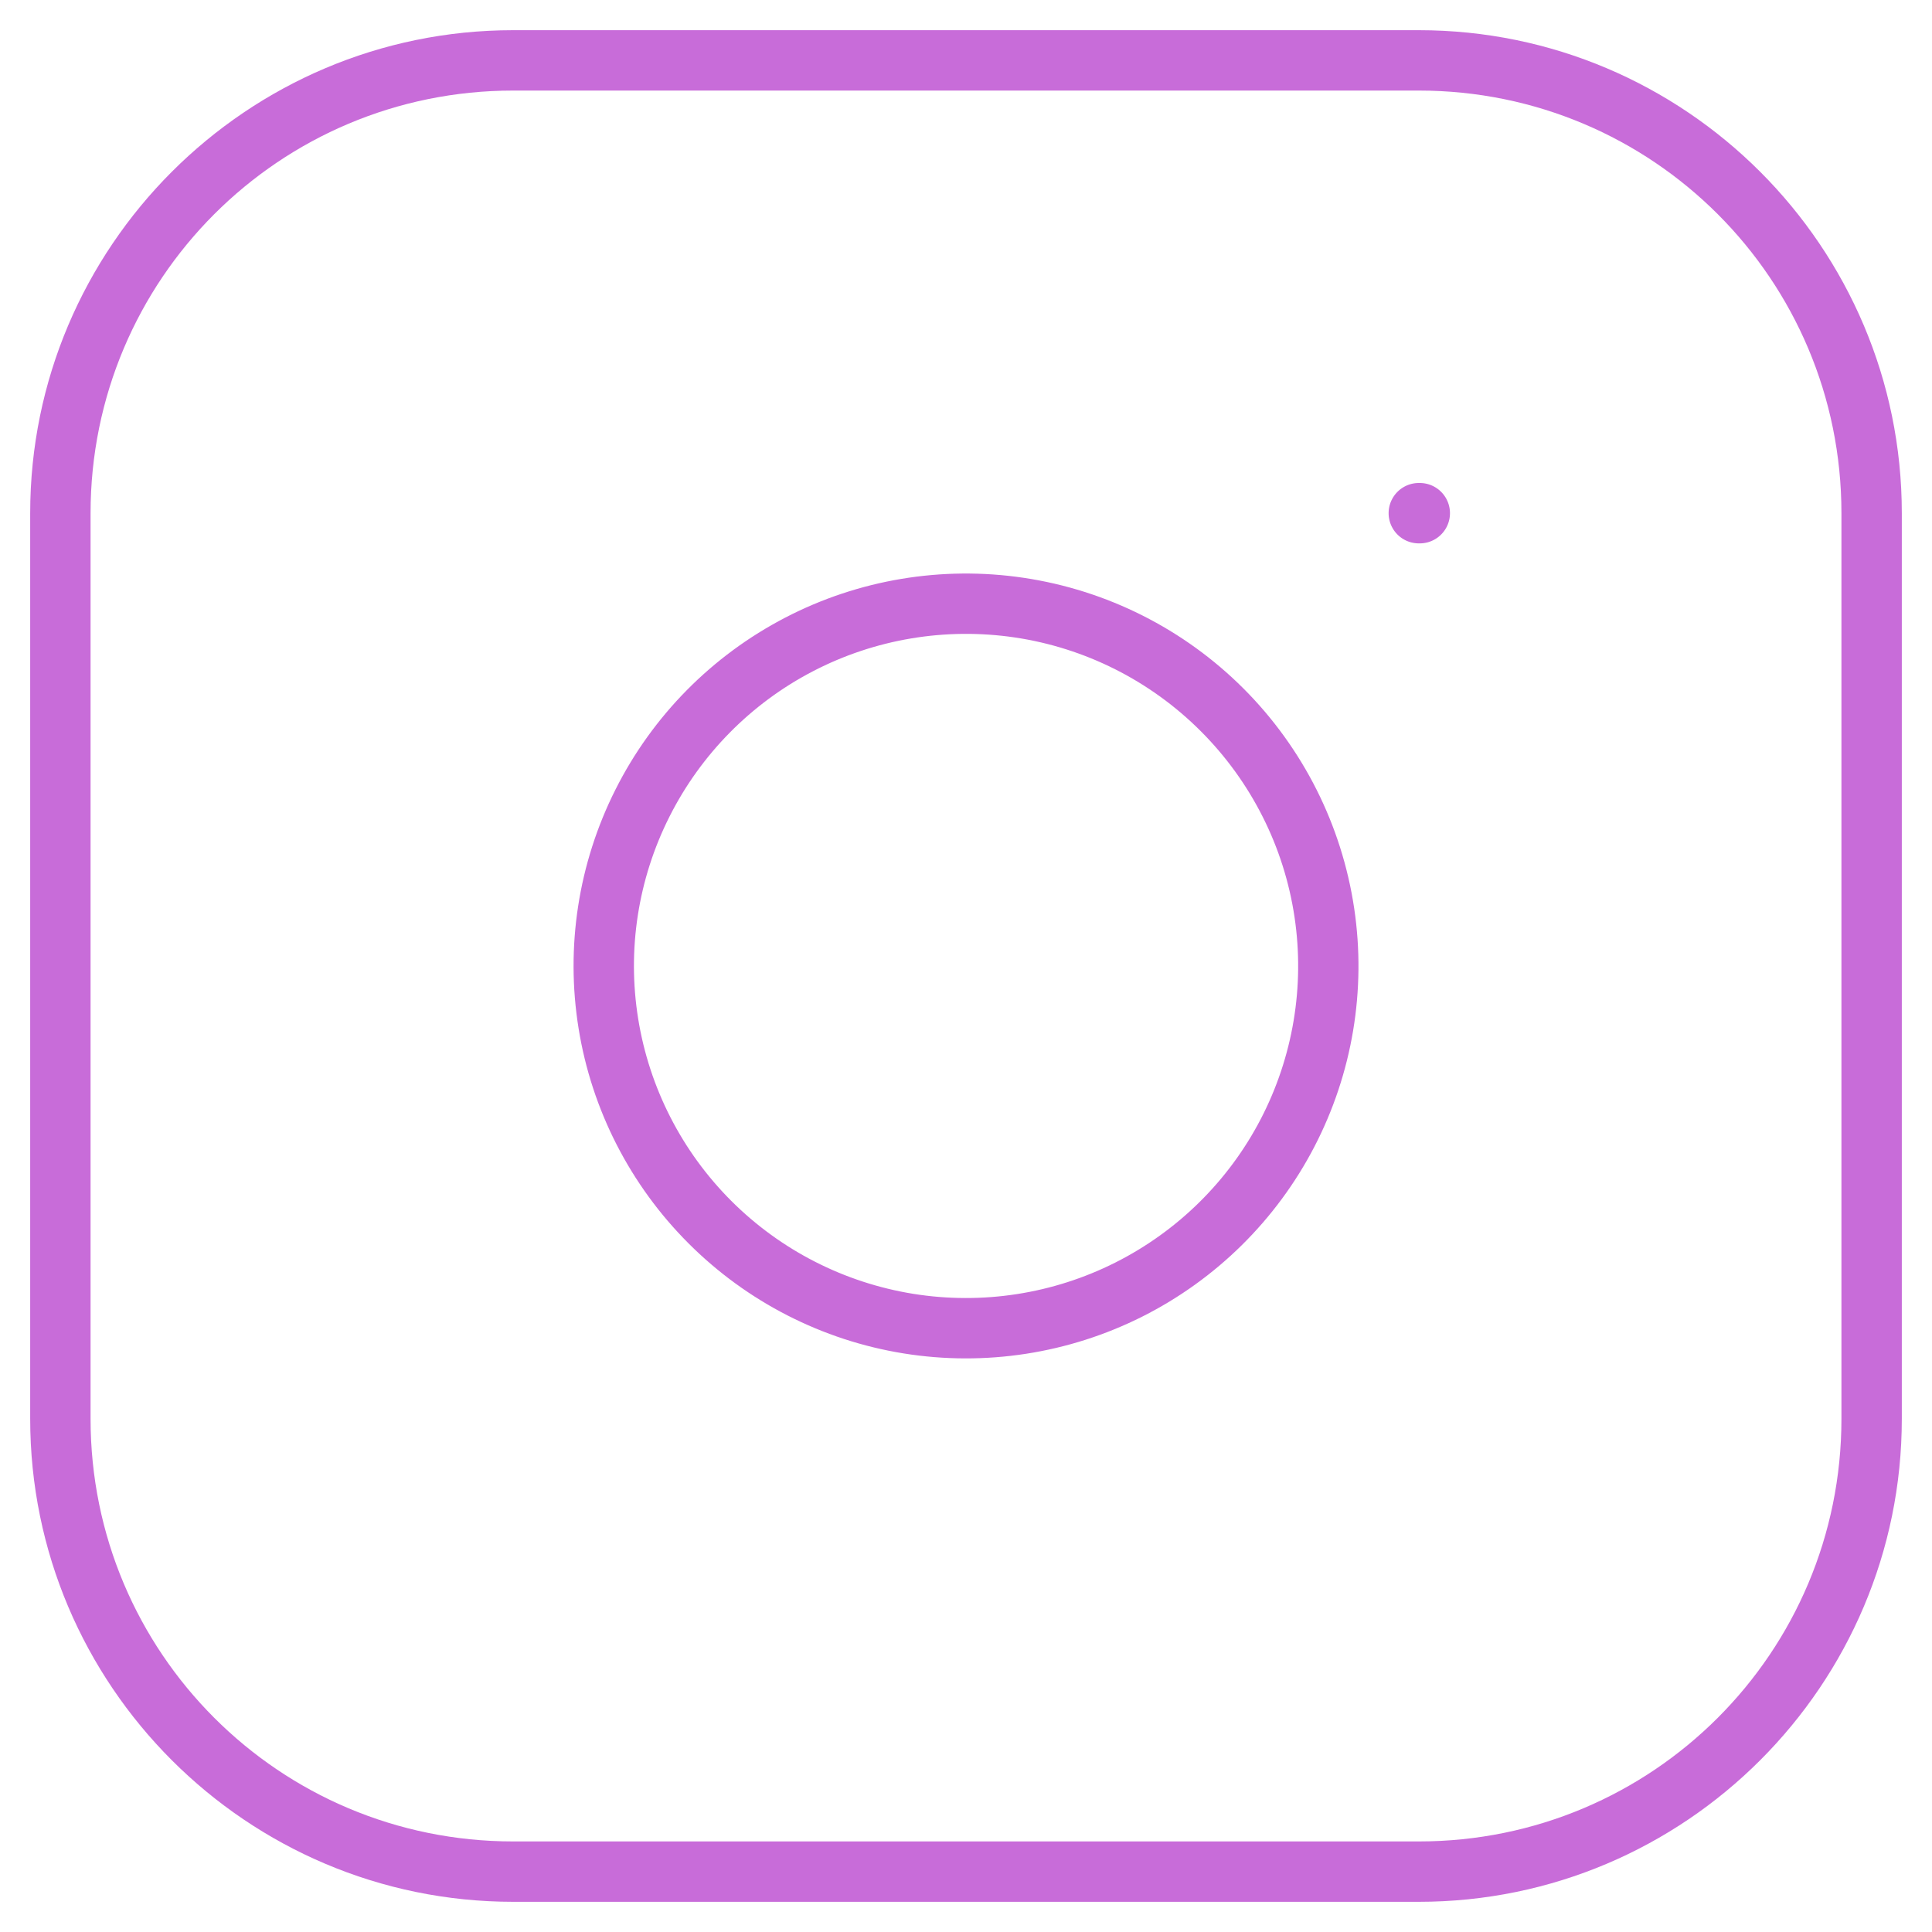 <?xml version="1.0" encoding="UTF-8" standalone="no"?>
<svg
   xmlns:dc="http://purl.org/dc/elements/1.1/"
   xmlns:cc="http://creativecommons.org/ns#"
   xmlns:rdf="http://www.w3.org/1999/02/22-rdf-syntax-ns#"
   xmlns:svg="http://www.w3.org/2000/svg"
   xmlns="http://www.w3.org/2000/svg"
   xmlns:sodipodi="http://sodipodi.sourceforge.net/DTD/sodipodi-0.dtd"
   xmlns:inkscape="http://www.inkscape.org/namespaces/inkscape"
   width="32"
   height="32"
   viewBox="0 0 32 32"
   fill="none"
   version="1.1"
   id="svg8"
   sodipodi:docname="ig.svg"
   inkscape:version="0.92.4 (5da689c313, 2019-01-14)">
  <defs
     id="defs12" />
  <sodipodi:namedview
     pagecolor="#ffffff"
     bordercolor="#666666"
     borderopacity="1"
     objecttolerance="10"
     gridtolerance="10"
     guidetolerance="10"
     inkscape:pageopacity="0"
     inkscape:pageshadow="2"
     inkscape:window-width="1920"
     inkscape:window-height="1017"
     id="namedview10"
     showgrid="false"
     inkscape:zoom="7.375"
     inkscape:cx="-0.88135593"
     inkscape:cy="16"
     inkscape:window-x="1912"
     inkscape:window-y="-8"
     inkscape:window-maximized="1"
     inkscape:current-layer="svg8" />
  <path
     style="color:#000000;font-style:normal;font-variant:normal;font-weight:normal;font-stretch:normal;font-size:medium;line-height:normal;font-family:sans-serif;font-variant-ligatures:normal;font-variant-position:normal;font-variant-caps:normal;font-variant-numeric:normal;font-variant-alternates:normal;font-feature-settings:normal;text-indent:0;text-align:start;text-decoration:none;text-decoration-line:none;text-decoration-style:solid;text-decoration-color:#000000;letter-spacing:normal;word-spacing:normal;text-transform:none;writing-mode:lr-tb;direction:ltr;text-orientation:mixed;dominant-baseline:auto;baseline-shift:baseline;text-anchor:start;white-space:normal;shape-padding:0;clip-rule:nonzero;display:inline;overflow:visible;visibility:visible;opacity:1;isolation:auto;mix-blend-mode:normal;color-interpolation:sRGB;color-interpolation-filters:linearRGB;solid-color:#000000;solid-opacity:1;vector-effect:none;fill:#c86cd9;fill-opacity:1;fill-rule:nonzero;stroke:none;stroke-width:1;stroke-linecap:round;stroke-linejoin:round;stroke-miterlimit:4;stroke-dasharray:none;stroke-dashoffset:0;stroke-opacity:1;color-rendering:auto;image-rendering:auto;shape-rendering:auto;text-rendering:auto;enable-background:accumulate"
     d="m 8.5,0.5 c -4.412,0 -8,3.588 -8,8 v 15 c 0,4.412 3.588,8 8,8 h 15 c 4.412,0 8,-3.588 8,-8 v -15 c 0,-4.412 -3.588,-8 -8,-8 z m 0,1 h 15 c 3.872,0 7,3.128 7,7 v 15 c 0,3.872 -3.128,7 -7,7 h -15 c -3.872,0 -7,-3.128 -7,-7 v -15 c 0,-3.872 3.128,-7 7,-7 z"
     id="path2"
     inkscape:connector-curvature="0" />
  <path
     style="color:#000000;font-style:normal;font-variant:normal;font-weight:normal;font-stretch:normal;font-size:medium;line-height:normal;font-family:sans-serif;font-variant-ligatures:normal;font-variant-position:normal;font-variant-caps:normal;font-variant-numeric:normal;font-variant-alternates:normal;font-feature-settings:normal;text-indent:0;text-align:start;text-decoration:none;text-decoration-line:none;text-decoration-style:solid;text-decoration-color:#000000;letter-spacing:normal;word-spacing:normal;text-transform:none;writing-mode:lr-tb;direction:ltr;text-orientation:mixed;dominant-baseline:auto;baseline-shift:baseline;text-anchor:start;white-space:normal;shape-padding:0;clip-rule:nonzero;display:inline;overflow:visible;visibility:visible;opacity:1;isolation:auto;mix-blend-mode:normal;color-interpolation:sRGB;color-interpolation-filters:linearRGB;solid-color:#000000;solid-opacity:1;vector-effect:none;fill:#c86cd9;fill-opacity:1;fill-rule:nonzero;stroke:none;stroke-width:1;stroke-linecap:round;stroke-linejoin:round;stroke-miterlimit:4;stroke-dasharray:none;stroke-dashoffset:0;stroke-opacity:1;color-rendering:auto;image-rendering:auto;shape-rendering:auto;text-rendering:auto;enable-background:accumulate"
     d="m 16.953,9.57 c -1.352,-0.201 -2.734,0.03 -3.947,0.66 -1.214,0.63 -2.198,1.626 -2.812,2.848 -0.615,1.221 -0.829,2.605 -0.611,3.955 0.217,1.35 0.856,2.596 1.822,3.562 0.967,0.967 2.213,1.605 3.562,1.822 1.35,0.217 2.734,0.003 3.955,-0.611 1.221,-0.615 2.218,-1.599 2.848,-2.812 0.63,-1.214 0.861,-2.595 0.66,-3.947 -0.205,-1.379 -0.848,-2.657 -1.834,-3.643 -0.986,-0.986 -2.263,-1.629 -3.643,-1.834 z m -0.146,0.988 c 1.167,0.173 2.248,0.718 3.082,1.553 0.834,0.834 1.38,1.915 1.553,3.082 0.17,1.144 -0.026,2.313 -0.559,3.34 -0.533,1.027 -1.377,1.859 -2.41,2.379 -1.033,0.52 -2.203,0.701 -3.346,0.518 -1.142,-0.184 -2.198,-0.723 -3.016,-1.541 -0.818,-0.818 -1.357,-1.873 -1.541,-3.016 -0.184,-1.142 -0.003,-2.312 0.518,-3.346 0.52,-1.033 1.352,-1.877 2.379,-2.41 1.027,-0.533 2.195,-0.728 3.34,-0.559 z"
     id="path4"
     inkscape:connector-curvature="0" />
  <path
     style="color:#000000;font-style:normal;font-variant:normal;font-weight:normal;font-stretch:normal;font-size:medium;line-height:normal;font-family:sans-serif;font-variant-ligatures:normal;font-variant-position:normal;font-variant-caps:normal;font-variant-numeric:normal;font-variant-alternates:normal;font-feature-settings:normal;text-indent:0;text-align:start;text-decoration:none;text-decoration-line:none;text-decoration-style:solid;text-decoration-color:#000000;letter-spacing:normal;word-spacing:normal;text-transform:none;writing-mode:lr-tb;direction:ltr;text-orientation:mixed;dominant-baseline:auto;baseline-shift:baseline;text-anchor:start;white-space:normal;shape-padding:0;clip-rule:nonzero;display:inline;overflow:visible;visibility:visible;opacity:1;isolation:auto;mix-blend-mode:normal;color-interpolation:sRGB;color-interpolation-filters:linearRGB;solid-color:#000000;solid-opacity:1;vector-effect:none;fill:#c86cd9;fill-opacity:1;fill-rule:nonzero;stroke:none;stroke-width:1;stroke-linecap:round;stroke-linejoin:round;stroke-miterlimit:4;stroke-dasharray:none;stroke-dashoffset:0;stroke-opacity:1;color-rendering:auto;image-rendering:auto;shape-rendering:auto;text-rendering:auto;enable-background:accumulate"
     d="m 23.5,8 a 0.5,0.5 0 1 0 0,1 h 0.016 a 0.5,0.5 0 1 0 0,-1 z"
     id="path6"
     inkscape:connector-curvature="0" />
</svg>
